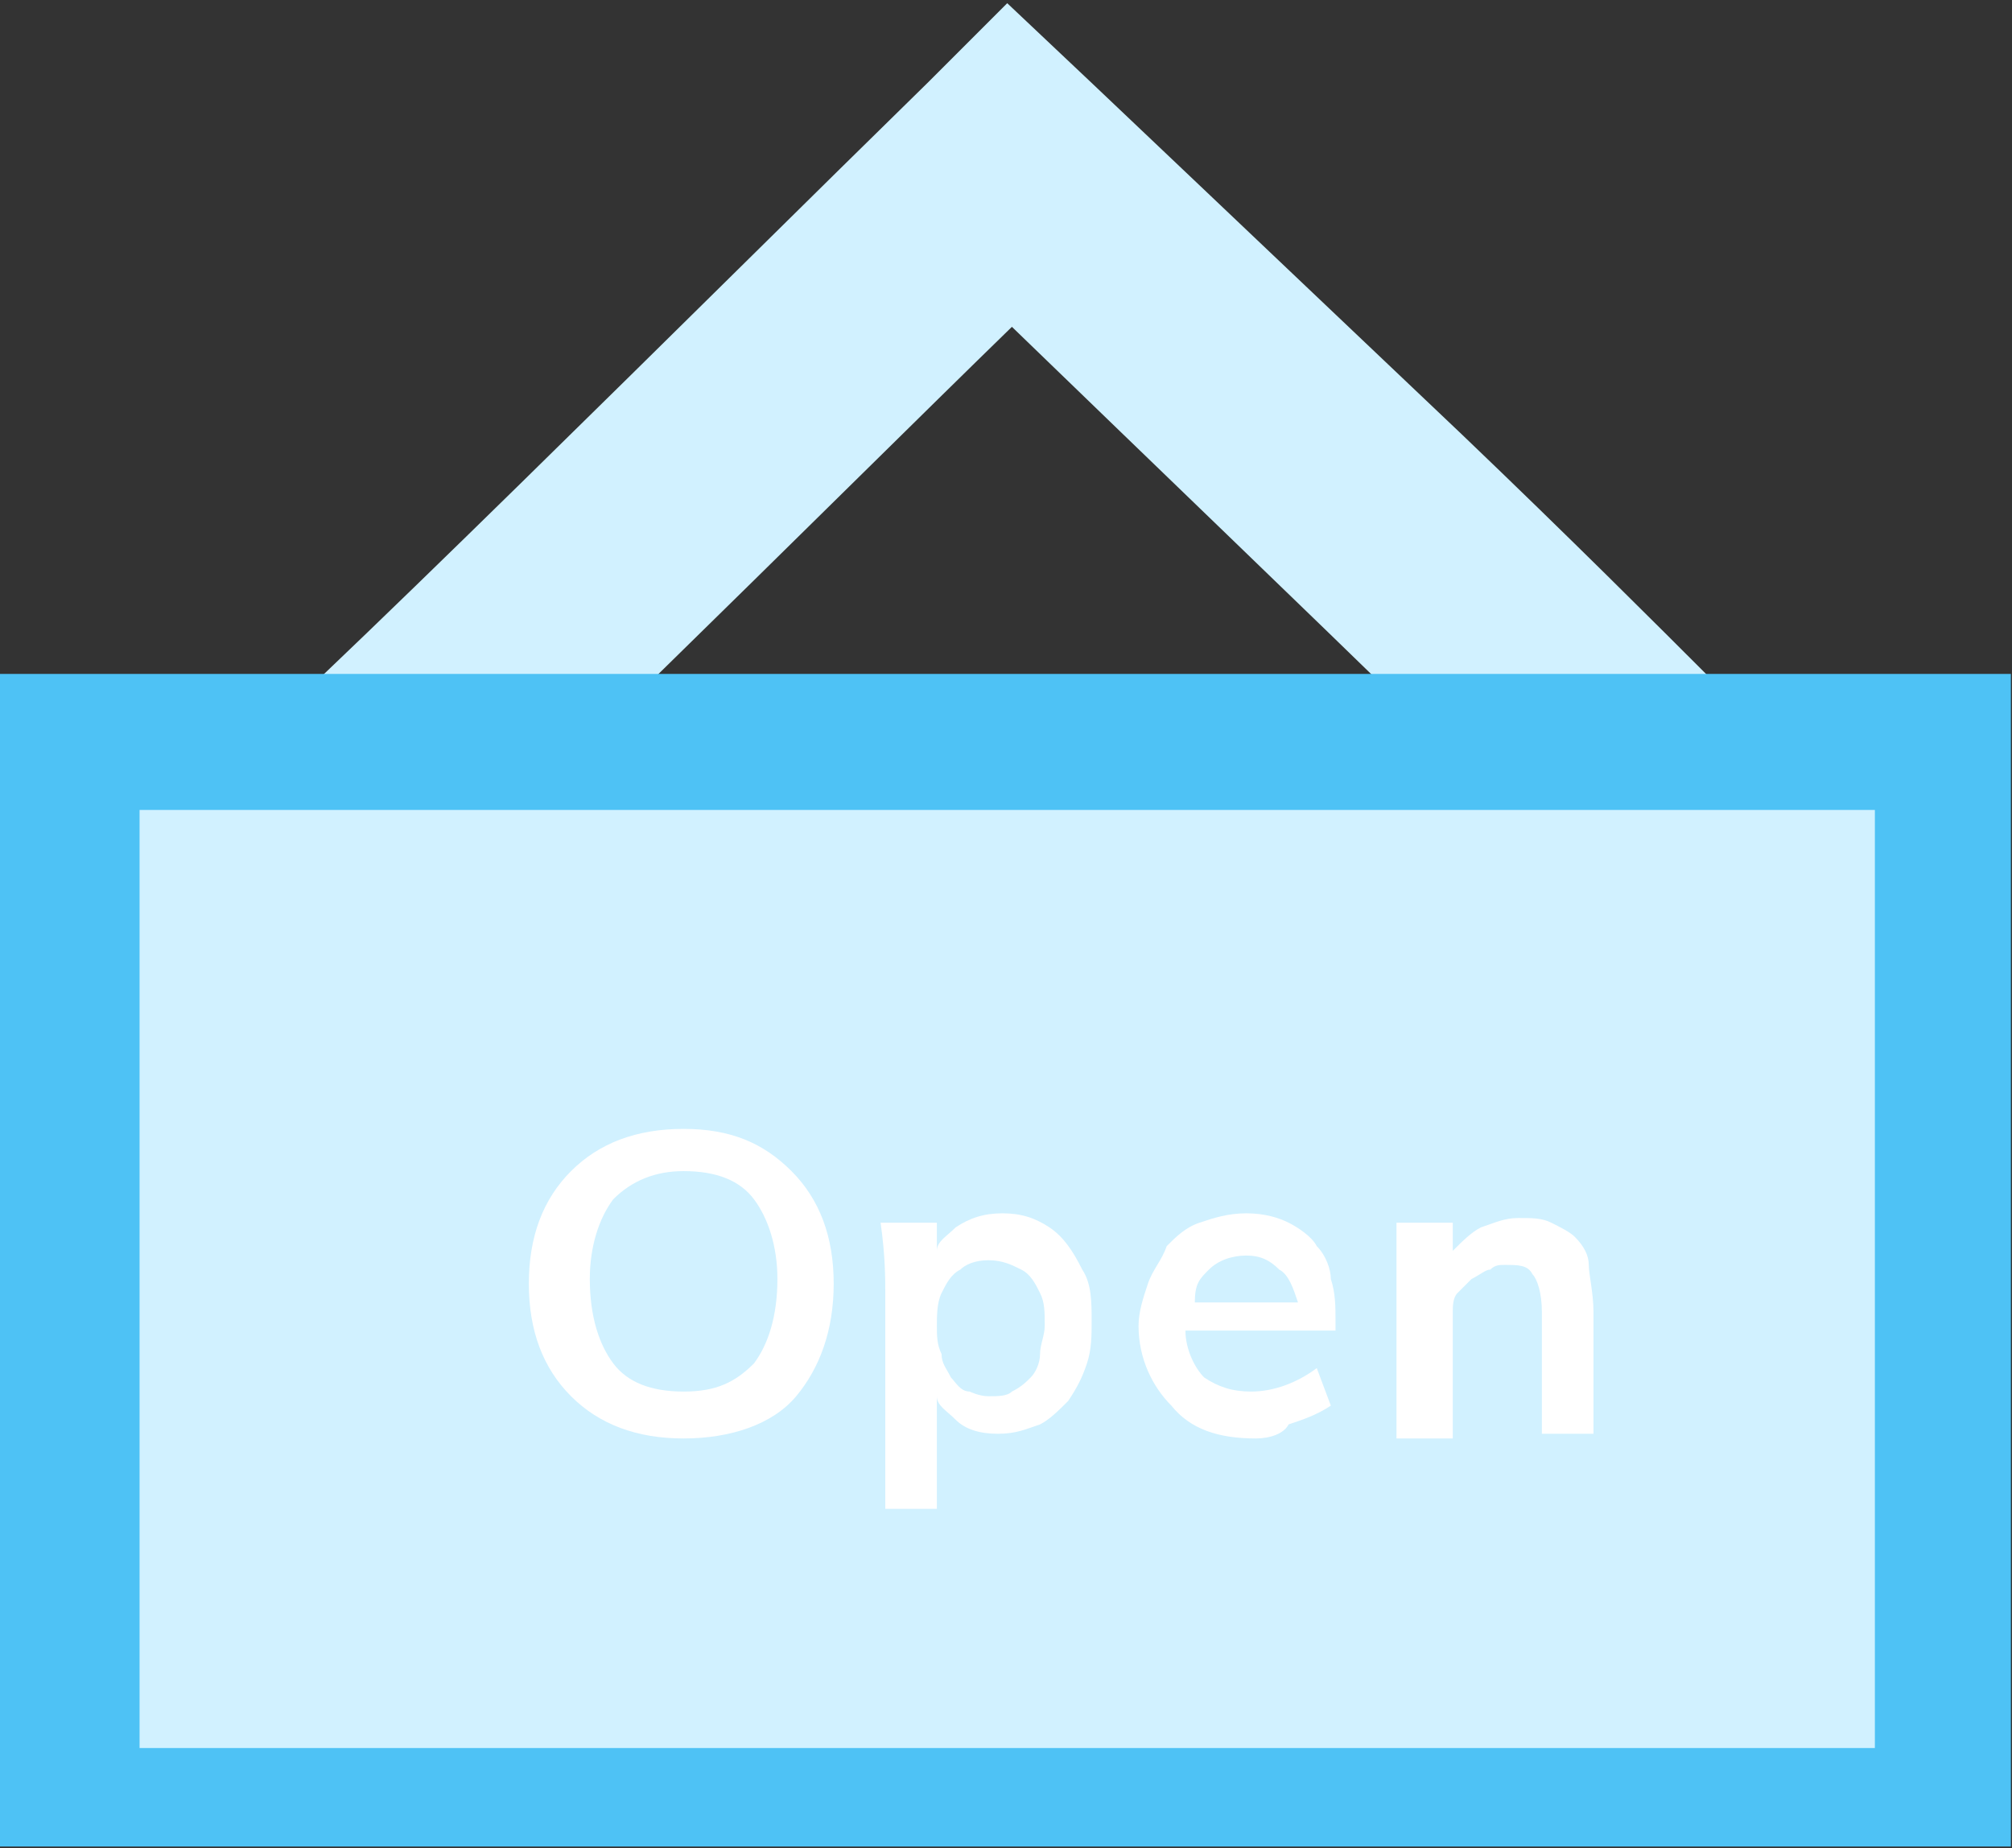 <?xml version="1.0" encoding="utf-8"?>
<!-- Generator: Adobe Illustrator 23.0.3, SVG Export Plug-In . SVG Version: 6.00 Build 0)  -->
<svg version="1.1" id="Layer_1" xmlns="http://www.w3.org/2000/svg" xmlns:xlink="http://www.w3.org/1999/xlink" x="0px" y="0px"
	 viewBox="0 0 42.9 39.4" style="enable-background:new 0 0 42.9 39.4;" xml:space="preserve">
<rect x="0" y="0" width="42.9" height="39.4" fill="#333333" stroke="none"/>
<style type="text/css">
	.st0{fill:#D1F1FF;}
	.st1{fill:#4EC2F5;}
	.st2{enable-background:new    ;}
	.st3{fill:#FFFFFF;}
</style>
<g id="Group_1430" transform="translate(-1222.024 -1493.513)">
	<g id="Group_1426">
		<g id="Group_1280" transform="translate(0 82.081)">
			<g id="Path_1523">
				<path class="st0" d="M1260,1433.3l-2-0.8l1.9-4.6l-1,2.3l-1.9-1.5c-0.8,1-0.6,2.3-0.1,2.8c-0.7-1-7.1-7.1-13.3-13.1
					c-3.7,3.6-12,11.9-14.2,13.7l-3.2-3.8c2.1-1.7,11.1-10.7,15.6-15.1l1.7-1.7l1.8,1.7c0,0,3.9,3.7,7.9,7.5c2.3,2.2,4.1,4,5.4,5.3
					c2.6,2.6,3.8,3.9,2.6,5.7L1260,1433.3z"/>
			</g>
			<g id="Path_1487">
				<path class="st1" d="M1222,1425.8h42.9v25H1222V1425.8z"/>
			</g>
			<g id="Rectangle_832">
				<rect x="1225" y="1428.7" class="st0" width="37" height="20"/>
			</g>
			<g class="st2">
				<path class="st3" d="M1236.6,1442.1c-1,0-1.8-0.3-2.4-0.9c-0.6-0.6-0.9-1.4-0.9-2.4c0-1,0.3-1.8,0.9-2.4
					c0.6-0.6,1.4-0.9,2.4-0.9c1,0,1.7,0.3,2.3,0.9c0.6,0.6,0.9,1.4,0.9,2.4c0,1-0.3,1.8-0.8,2.4S1237.6,1442.1,1236.6,1442.1z
					 M1236.6,1441.1c0.7,0,1.1-0.2,1.5-0.6c0.3-0.4,0.5-1,0.5-1.8c0-0.7-0.2-1.3-0.5-1.7c-0.3-0.4-0.8-0.6-1.5-0.6
					c-0.6,0-1.1,0.2-1.5,0.6c-0.3,0.4-0.5,1-0.5,1.7c0,0.8,0.2,1.4,0.5,1.8S1235.9,1441.1,1236.6,1441.1z"/>
				<path class="st3" d="M1240.9,1443.7v-4.7c0-0.3,0-0.8-0.1-1.5h1.2v0.6c0-0.2,0.2-0.3,0.4-0.5c0.3-0.2,0.6-0.3,1-0.3
					c0.4,0,0.7,0.1,1,0.3c0.3,0.2,0.5,0.5,0.7,0.9c0.2,0.3,0.2,0.7,0.2,1.1c0,0.3,0,0.6-0.1,0.9c-0.1,0.3-0.2,0.5-0.4,0.8
					c-0.2,0.2-0.4,0.4-0.6,0.5c-0.3,0.1-0.5,0.2-0.9,0.2c-0.4,0-0.7-0.1-0.9-0.3s-0.4-0.3-0.4-0.5v2.4H1240.9z M1243.1,1441.2
					c0.2,0,0.4,0,0.5-0.1c0.2-0.1,0.3-0.2,0.4-0.3c0.1-0.1,0.2-0.3,0.2-0.5c0-0.2,0.1-0.4,0.1-0.6c0-0.3,0-0.5-0.1-0.7
					c-0.1-0.2-0.2-0.4-0.4-0.5c-0.2-0.1-0.4-0.2-0.7-0.2c-0.3,0-0.5,0.1-0.6,0.2c-0.2,0.1-0.3,0.3-0.4,0.5c-0.1,0.2-0.1,0.5-0.1,0.7
					c0,0.2,0,0.4,0.1,0.6c0,0.2,0.1,0.3,0.2,0.5c0.1,0.1,0.2,0.3,0.4,0.3C1242.7,1441.1,1242.9,1441.2,1243.1,1441.2z"/>
				<path class="st3" d="M1248.8,1442.1c-0.8,0-1.4-0.2-1.8-0.7c-0.4-0.4-0.7-1-0.7-1.7c0-0.3,0.1-0.6,0.2-0.9s0.3-0.5,0.4-0.8
					c0.2-0.2,0.4-0.4,0.7-0.5c0.3-0.1,0.6-0.2,1-0.2s0.7,0.1,0.9,0.2s0.5,0.3,0.6,0.5c0.2,0.2,0.3,0.5,0.3,0.7
					c0.1,0.3,0.1,0.6,0.1,0.9c0,0.1,0,0.2,0,0.2h-3.2c0,0.4,0.2,0.8,0.4,1c0.3,0.2,0.6,0.3,1,0.3c0.5,0,1-0.2,1.4-0.5l0.3,0.8
					c-0.3,0.2-0.6,0.3-0.9,0.4C1249.4,1442,1249.1,1442.1,1248.8,1442.1z M1247.5,1439.2h2.2c-0.1-0.3-0.2-0.6-0.4-0.7
					c-0.2-0.2-0.4-0.3-0.7-0.3c-0.3,0-0.6,0.1-0.8,0.3S1247.5,1438.8,1247.5,1439.2z"/>
				<path class="st3" d="M1251.8,1442v-2.8c0-0.3,0-0.6,0-0.9c0-0.3,0-0.5,0-0.6l0-0.2h1.2v0.6c0.2-0.2,0.4-0.4,0.6-0.5
					c0.3-0.1,0.5-0.2,0.8-0.2c0.3,0,0.5,0,0.7,0.1c0.2,0.1,0.4,0.2,0.5,0.3c0.2,0.2,0.3,0.4,0.3,0.6s0.1,0.6,0.1,1v2.6h-1.1v-2.6
					c0-0.4-0.1-0.7-0.2-0.8c-0.1-0.2-0.3-0.2-0.6-0.2c-0.1,0-0.2,0-0.3,0.1c-0.1,0-0.2,0.1-0.4,0.2c-0.1,0.1-0.2,0.2-0.3,0.3
					c-0.1,0.1-0.1,0.3-0.1,0.4v2.7H1251.8z"/>
			</g>
		</g>
	</g>
</g>
</svg>
